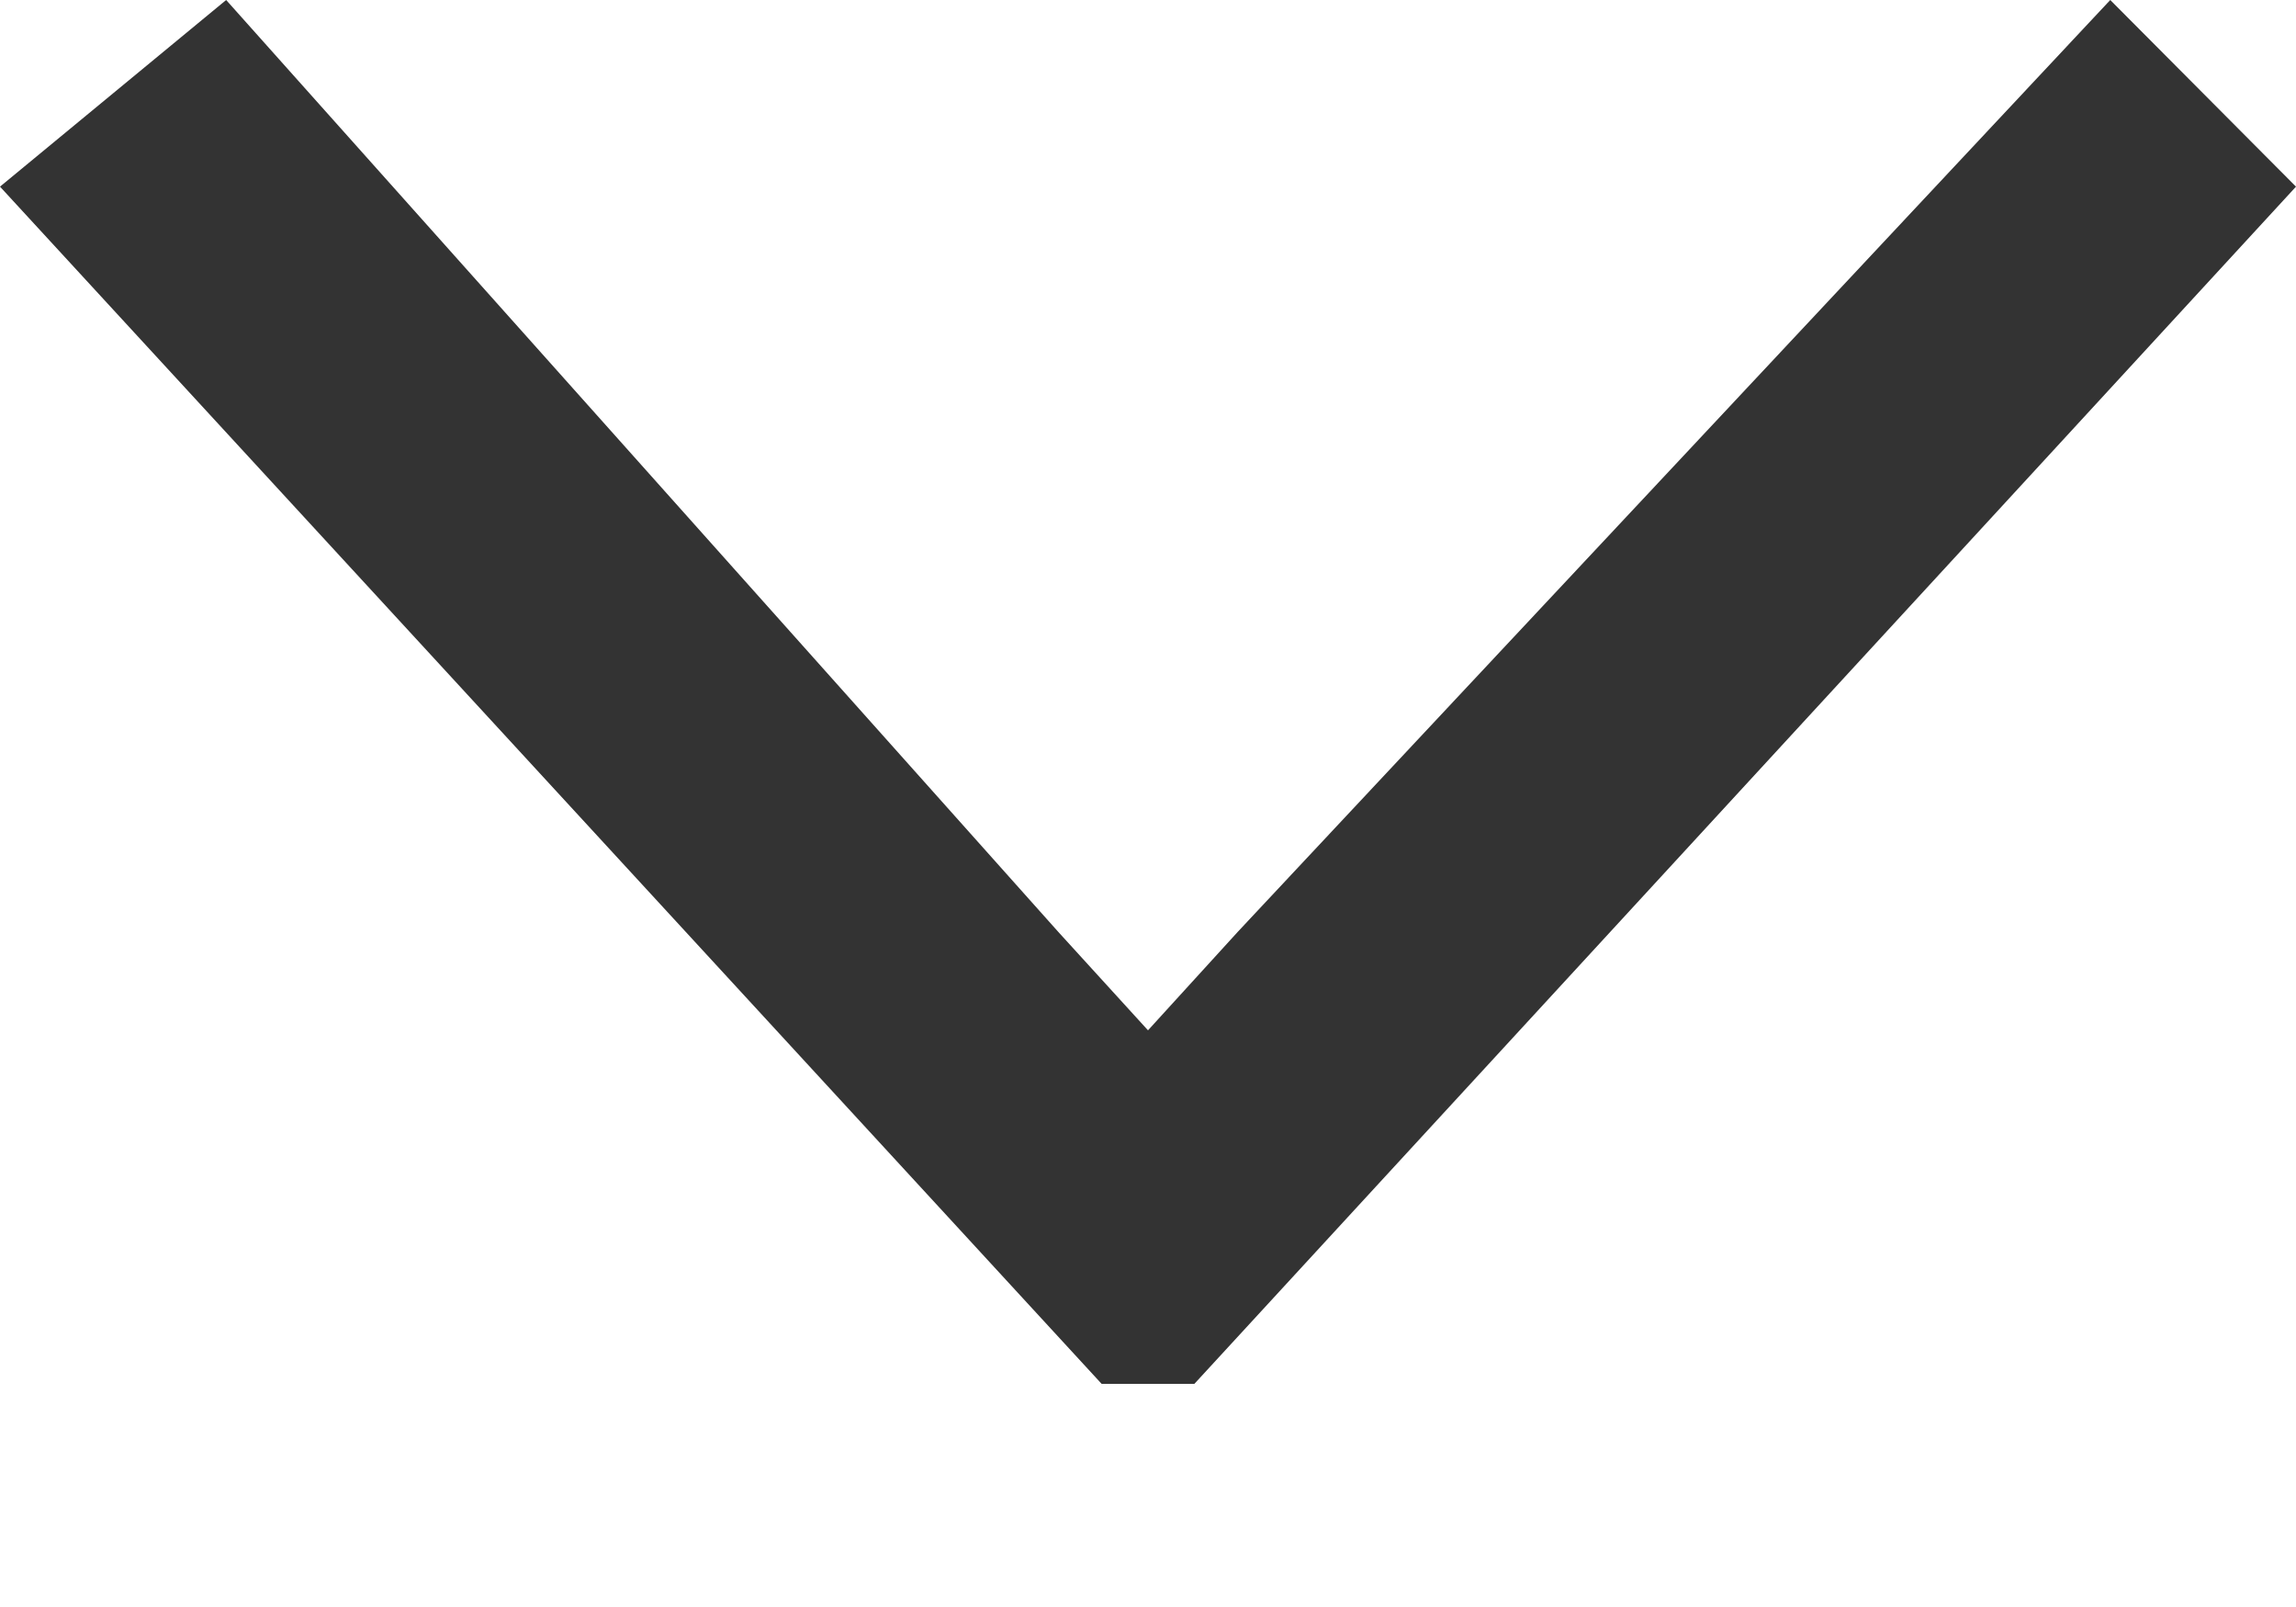 <svg width="10" height="7" viewBox="0 0 10 7" fill="none" xmlns="http://www.w3.org/2000/svg">
<path d="M9.191 -3.53836e-08L10 0.813L5.202 6.028L4.798 6.028L-8.61859e-06 0.813L0.985 -3.94071e-07L4.609 4.059L5 4.488L5.391 4.059L9.191 -3.53836e-08Z" fill="#333333"/>
</svg>
